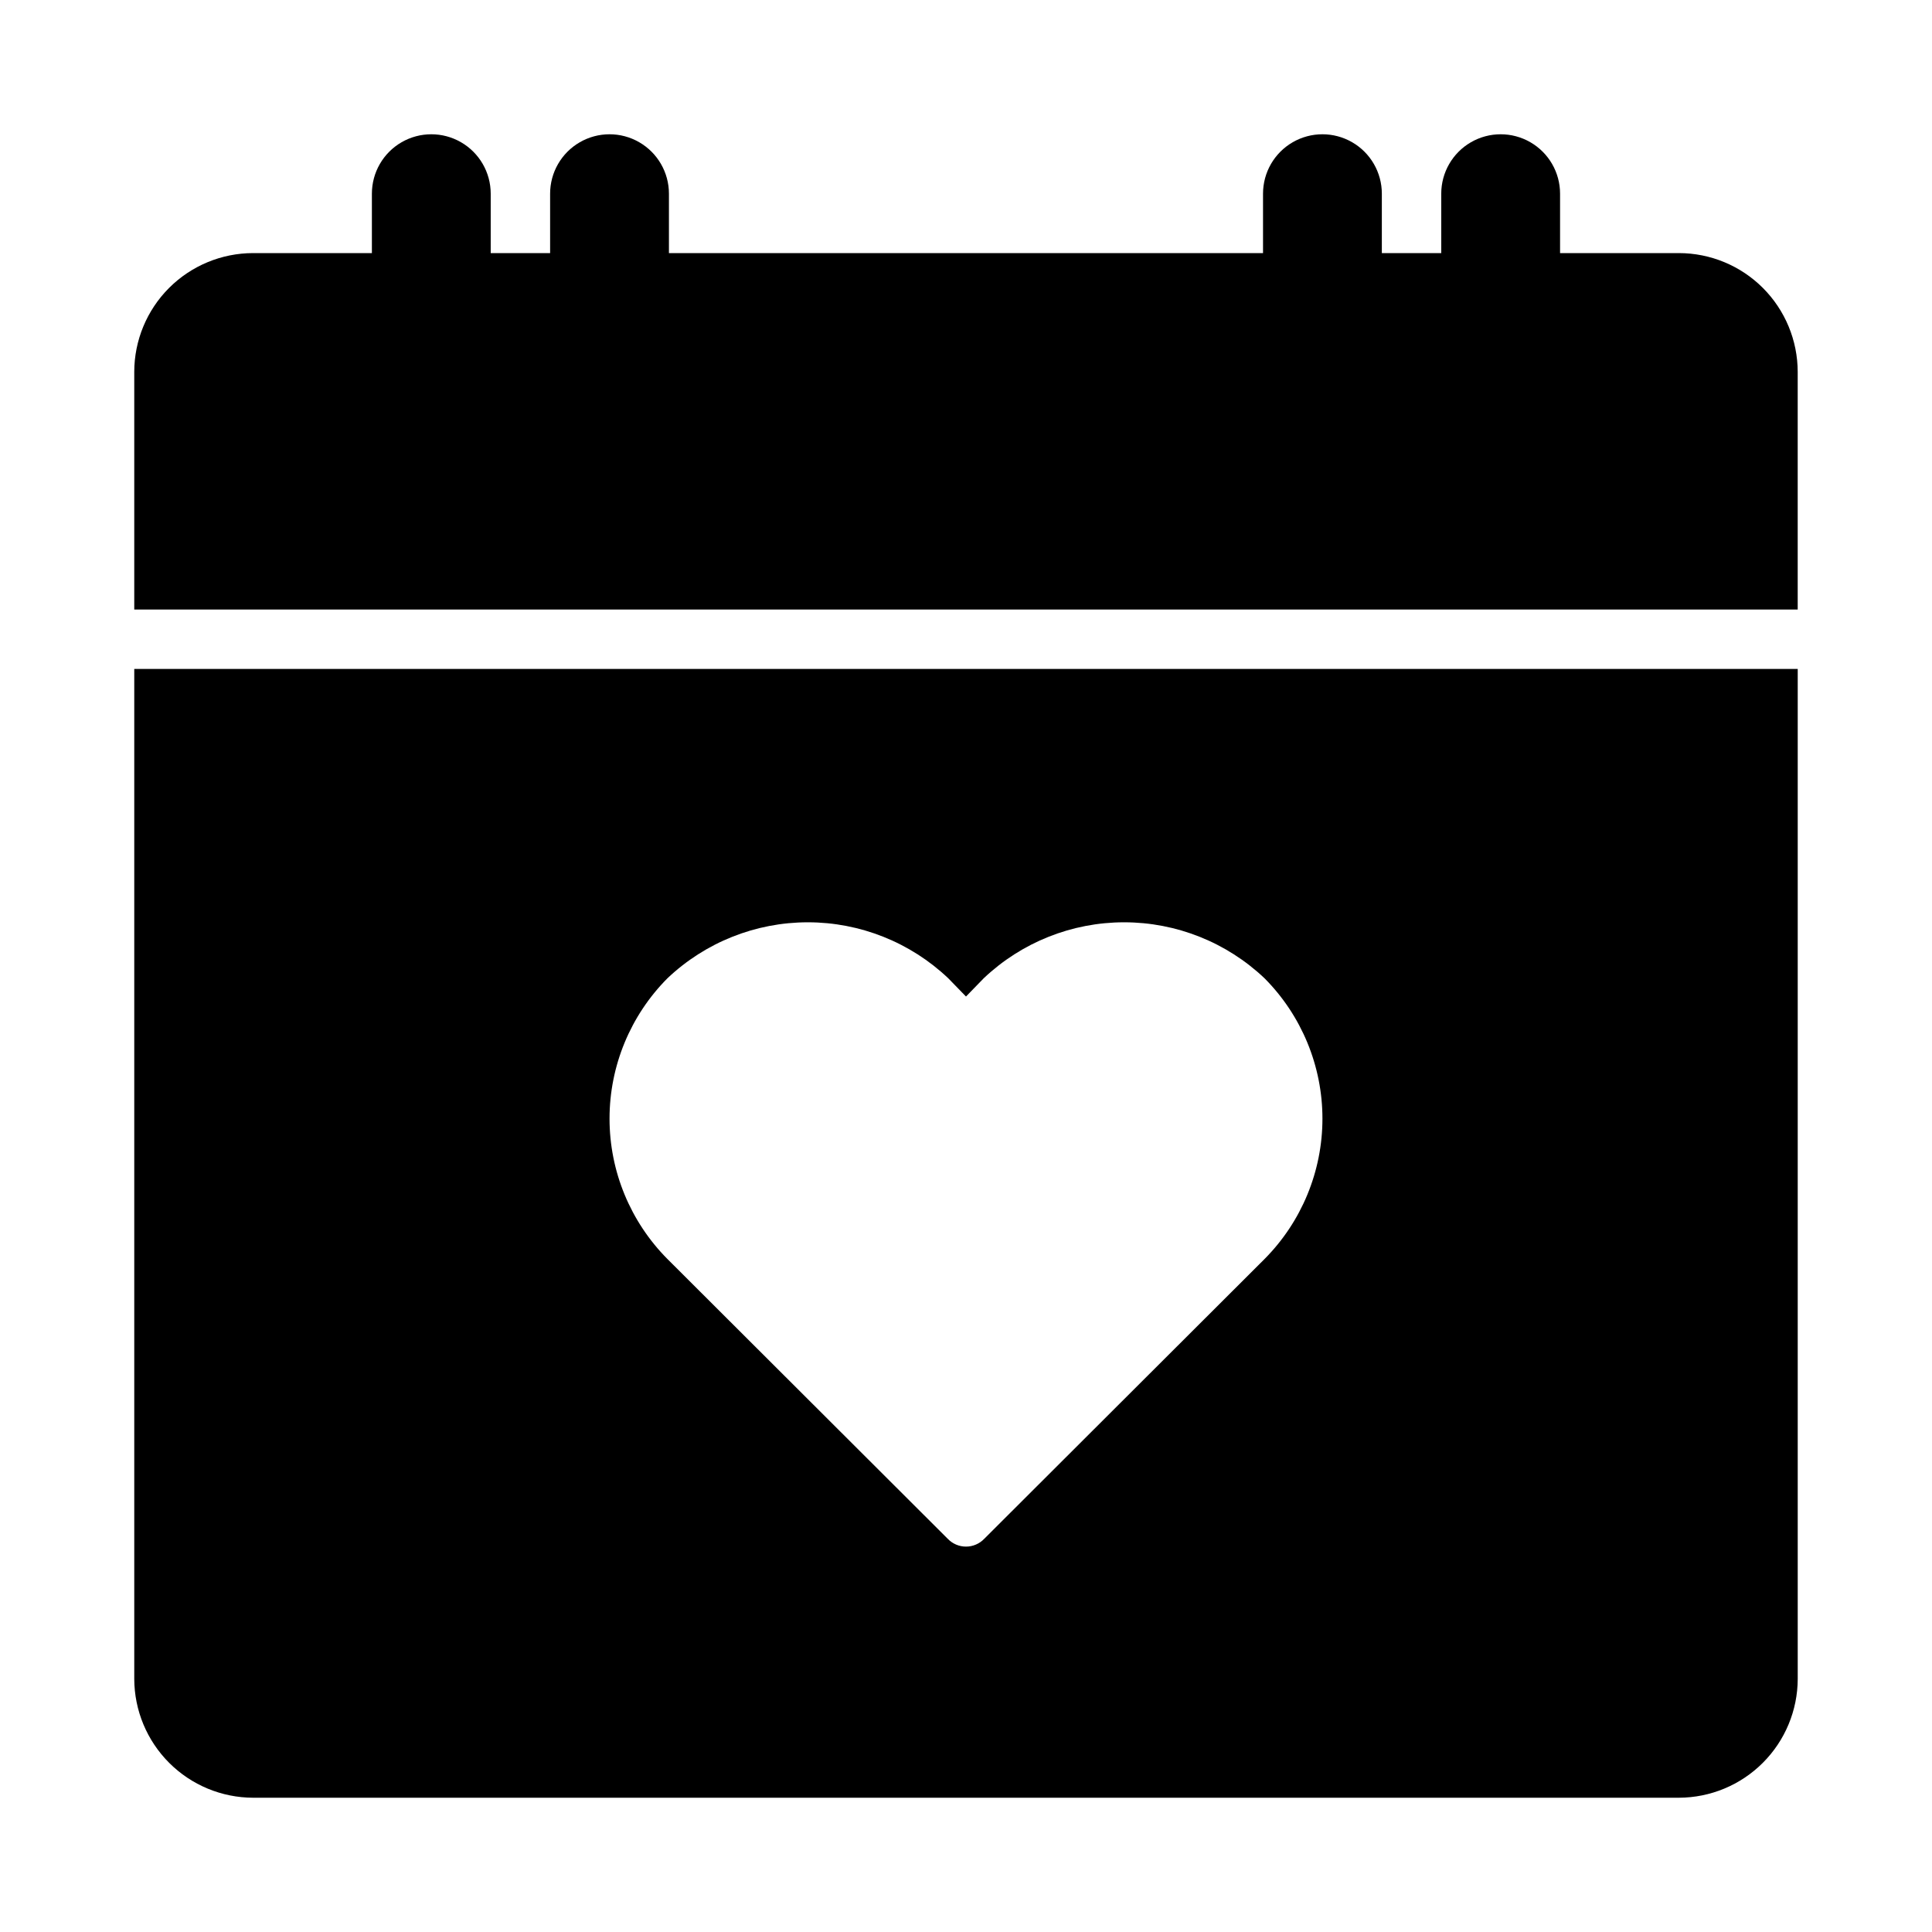 <?xml version="1.0" encoding="UTF-8"?>
<!-- Uploaded to: ICON Repo, www.svgrepo.com, Generator: ICON Repo Mixer Tools -->
<svg fill="#000000" width="800px" height="800px" version="1.1" viewBox="144 144 512 512" xmlns="http://www.w3.org/2000/svg">
 <g>
  <path d="m620.41 242.56c-0.008-8.348-3.328-16.352-9.23-22.258-5.902-5.902-13.906-9.223-22.258-9.23h-31.488v-15.746c0-5.625-3-10.82-7.871-13.633s-10.871-2.812-15.742 0c-4.871 2.812-7.875 8.008-7.875 13.633v15.746h-15.742v-15.746c0-5.625-3-10.82-7.871-13.633-4.871-2.812-10.875-2.812-15.746 0s-7.871 8.008-7.871 13.633v15.746h-157.44v-15.746c0-5.625-3-10.82-7.871-13.633s-10.871-2.812-15.742 0c-4.875 2.812-7.875 8.008-7.875 13.633v15.746h-15.742v-15.746c0-5.625-3-10.82-7.871-13.633-4.871-2.812-10.875-2.812-15.746 0-4.871 2.812-7.871 8.008-7.871 13.633v15.746h-31.488c-8.348 0.008-16.352 3.328-22.258 9.23-5.902 5.906-9.223 13.91-9.23 22.258v62.977h440.83z"/>
  <path d="m179.58 321.28v267.65c0.023 8.344 3.352 16.34 9.25 22.238 5.898 5.902 13.895 9.227 22.238 9.25h377.86c8.344-0.023 16.34-3.348 22.238-9.25 5.902-5.898 9.227-13.895 9.25-22.238v-267.65zm299.53 156.38-74.27 74.133c-1.262 1.324-3.012 2.074-4.84 2.074-1.832 0-3.578-0.75-4.84-2.074l-74.27-74.133h-0.004c-9.832-9.887-15.352-23.262-15.352-37.207 0-13.941 5.519-27.316 15.352-37.203 10.047-9.523 23.363-14.832 37.207-14.832s27.156 5.309 37.203 14.832l4.703 4.84 4.703-4.84c10.043-9.523 23.359-14.832 37.203-14.832s27.16 5.309 37.203 14.832c9.832 9.887 15.352 23.262 15.352 37.203 0 13.945-5.519 27.32-15.352 37.207z"/>
 </g>
</svg>
